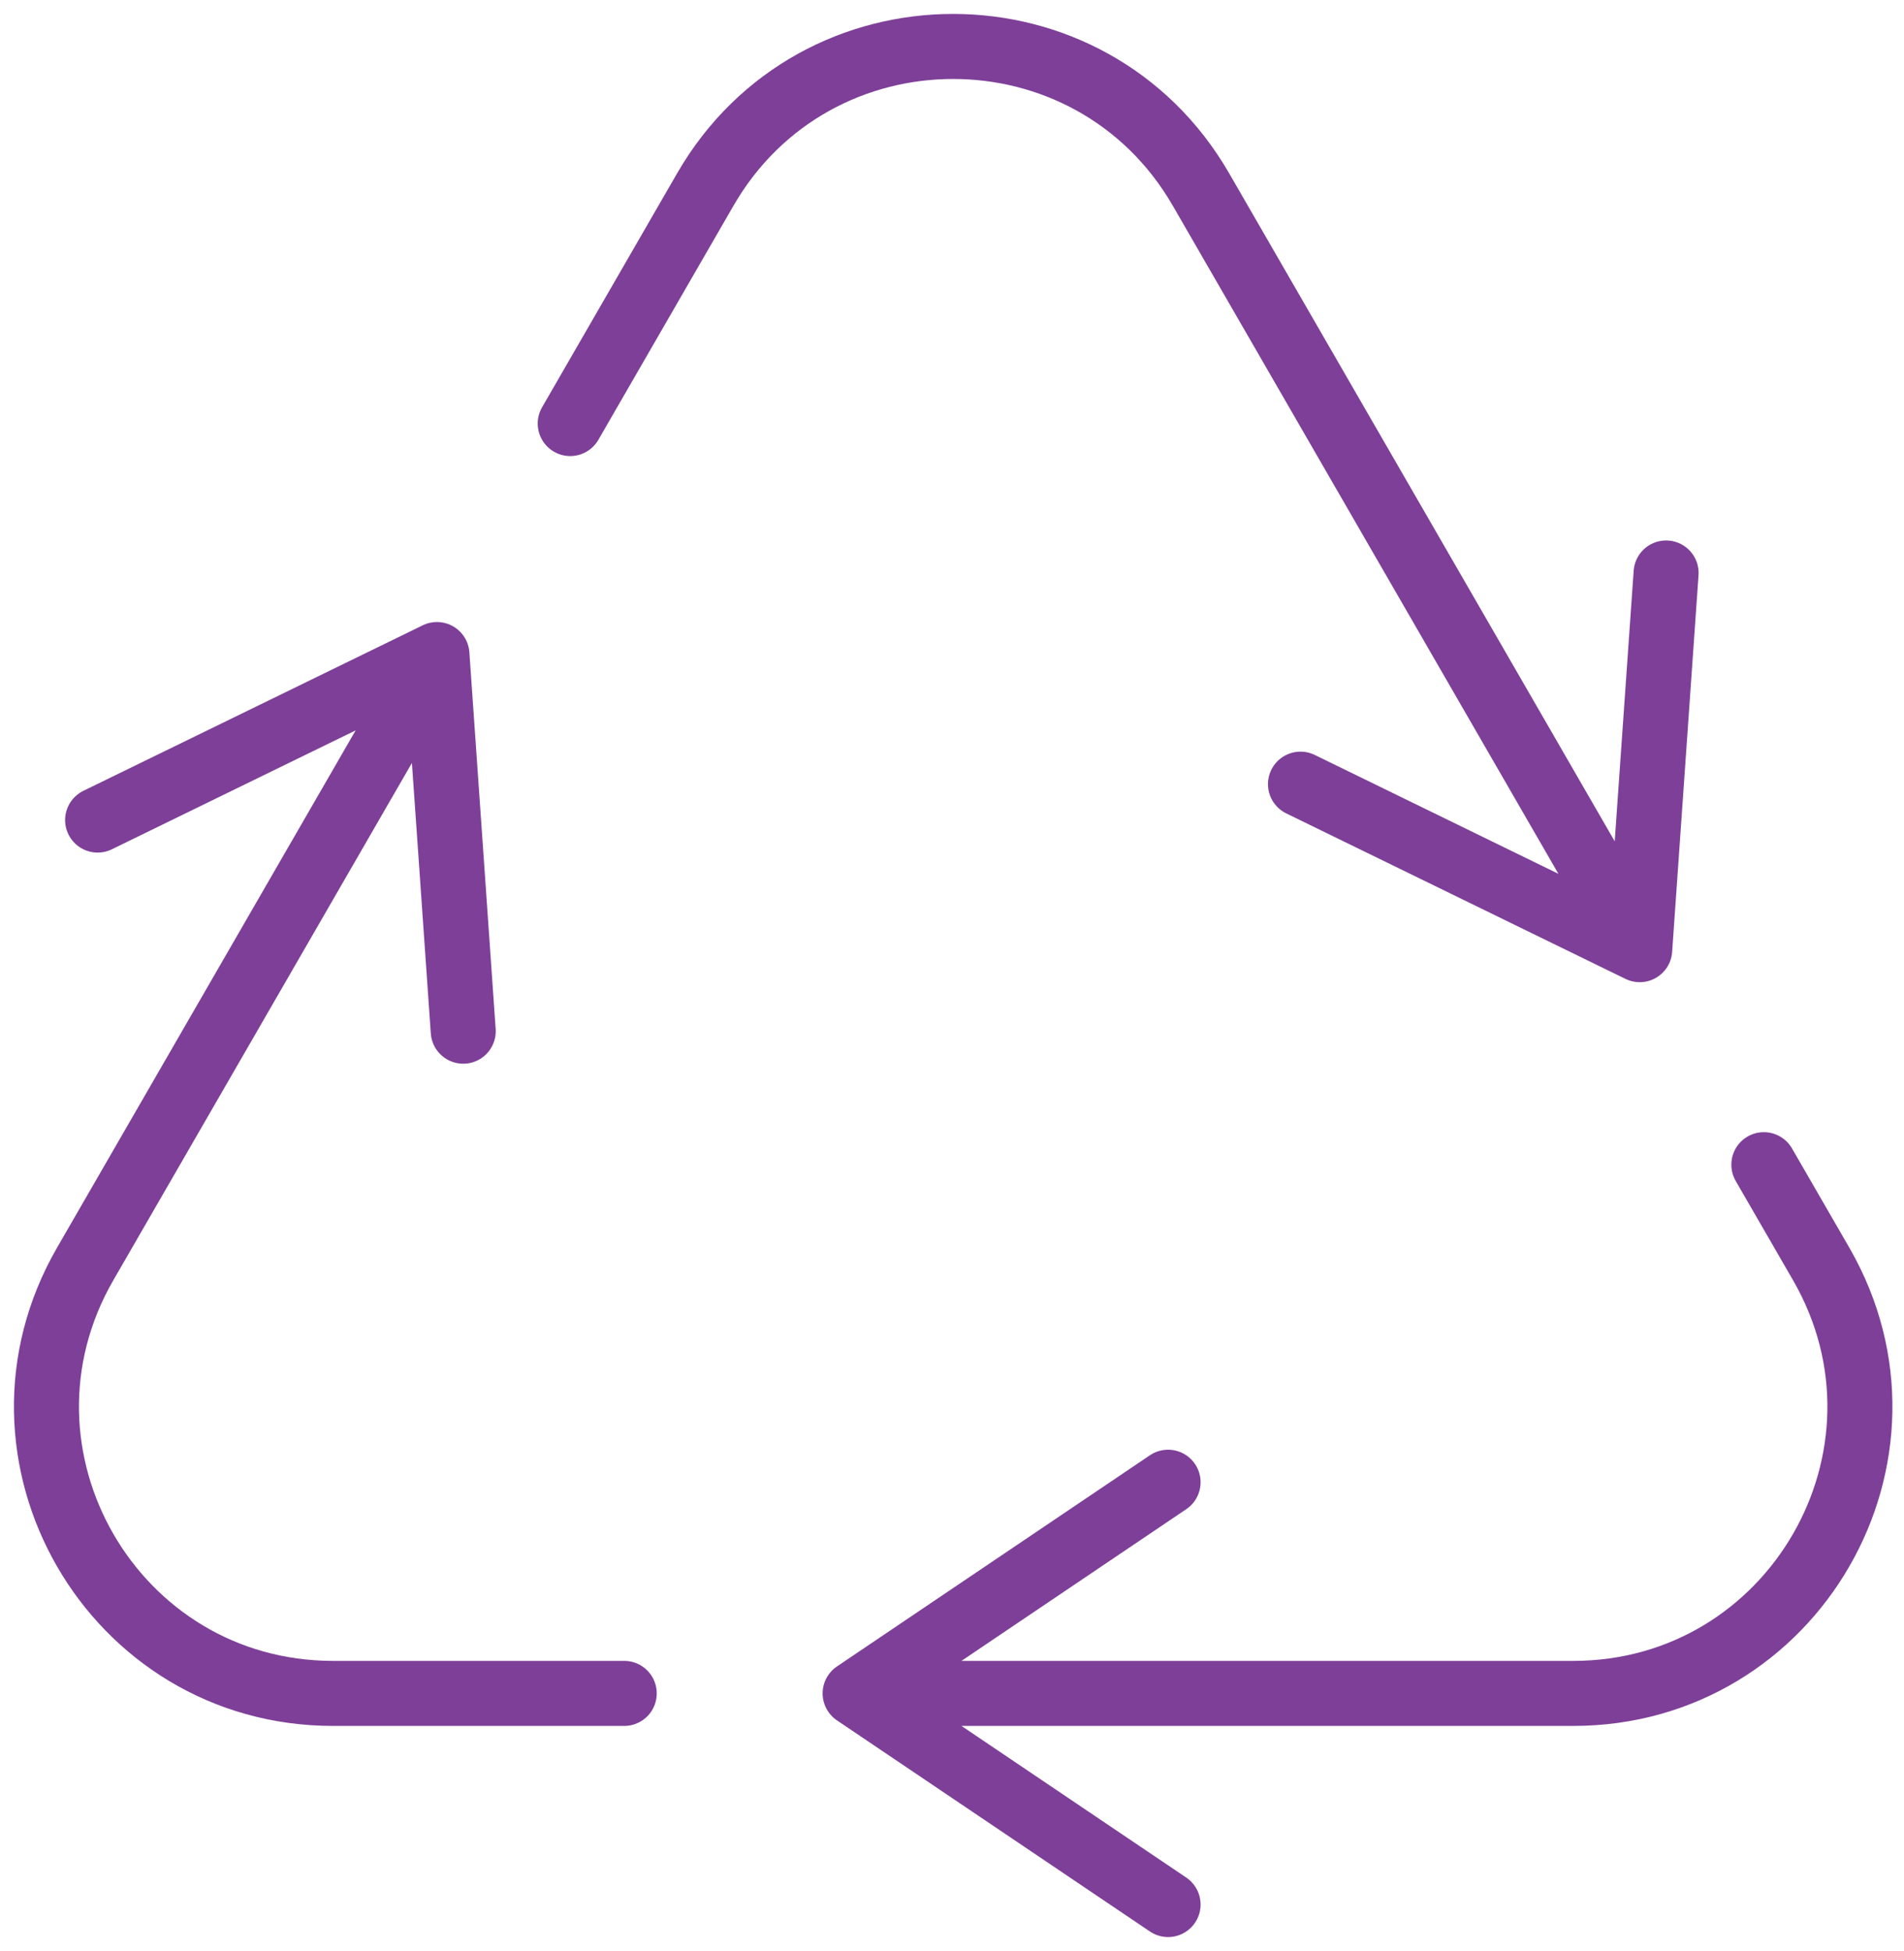 <svg width="41" height="42" viewBox="0 0 41 42" fill="none" xmlns="http://www.w3.org/2000/svg">
<path d="M35.309 20.444L25.862 4.081C23.49 -0.027 17.559 -0.027 15.187 4.081L12.279 9.118M35.309 20.444L35.877 12.335M35.309 20.444L28.004 16.881M18.414 36.455H33.877C38.622 36.455 41.588 31.319 39.216 27.209L37.982 25.073M18.414 36.455L25.153 41M18.414 36.455L25.153 31.909M9.409 14.091L1.835 27.209C-0.537 31.318 2.428 36.455 7.173 36.455H13.442M9.409 14.091L2.102 17.654M9.409 14.091L9.975 22.199" stroke="#7E3F98" stroke-width="1.4" stroke-linecap="round"/>
</svg>
